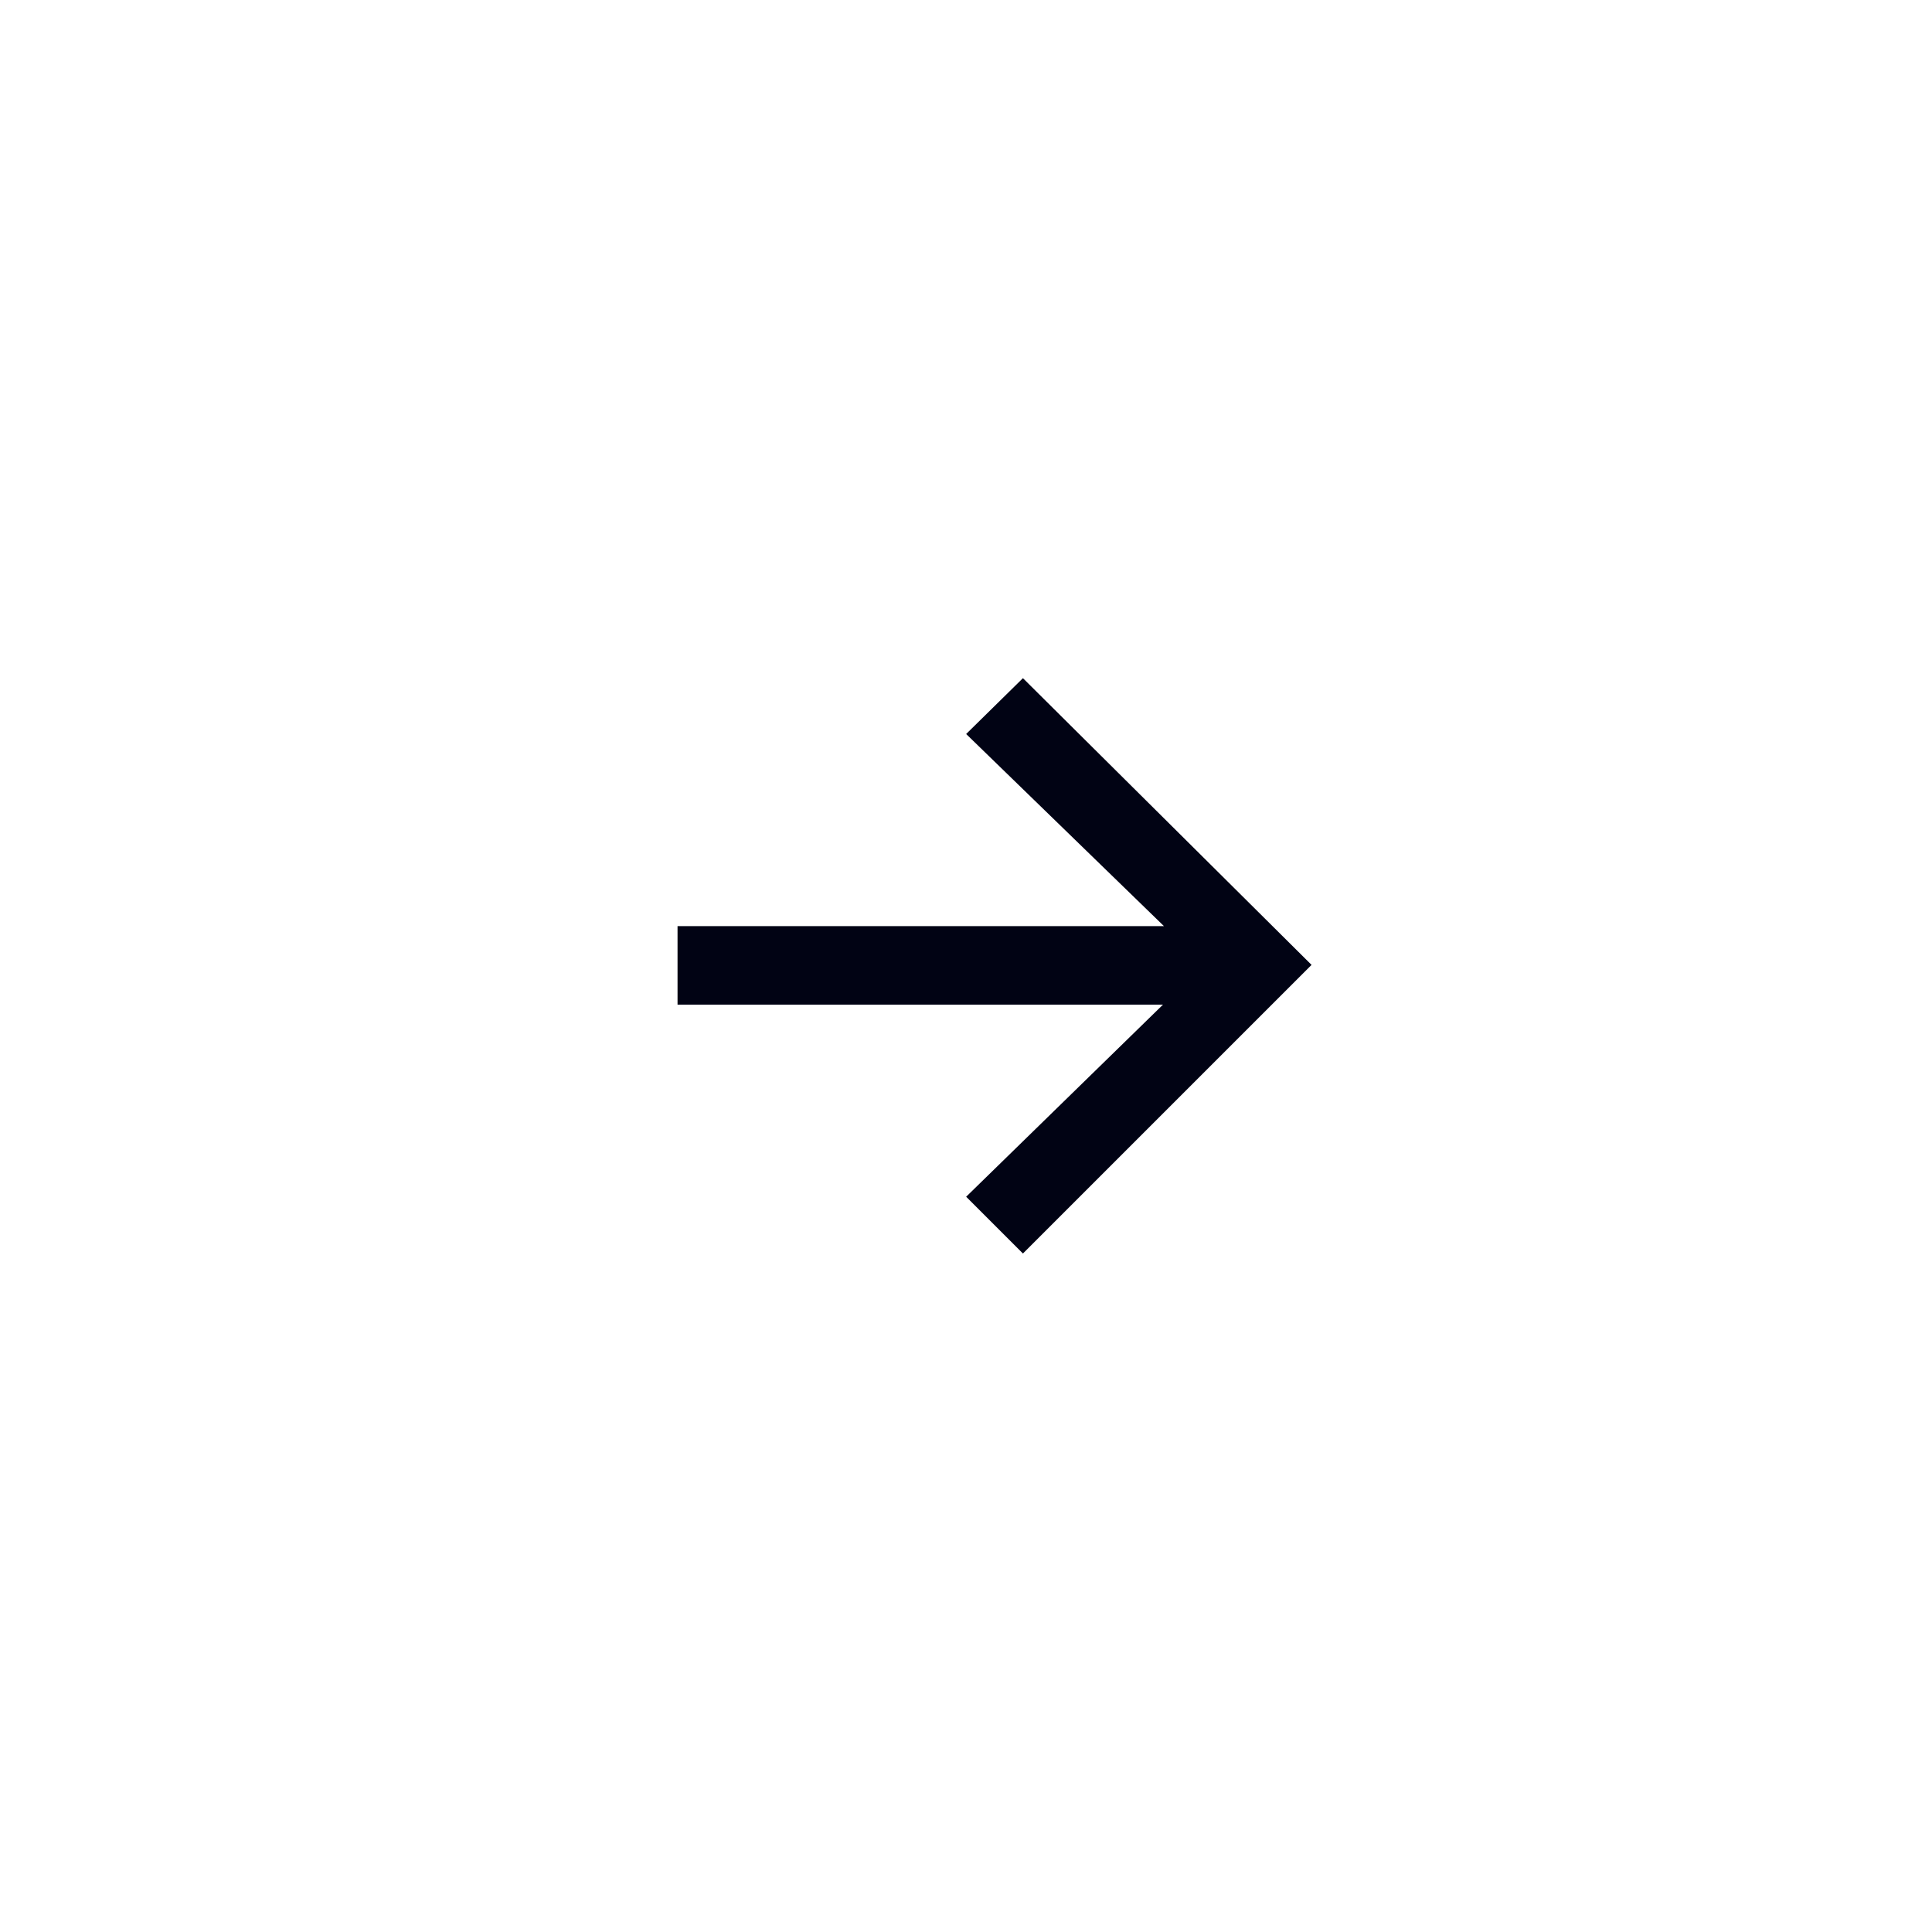 <svg width="49" height="49" viewBox="0 0 49 49" fill="none" xmlns="http://www.w3.org/2000/svg">
<g filter="url(#filter0_b_404_145)">
<rect width="49" height="49" rx="24.5" transform="matrix(4.37114e-08 1 1 -4.37114e-08 0 0)" fill="white" fill-opacity="0.2"/>
<path d="M24.504 30.352L25.944 31.792L33.264 24.472L25.944 17.2L24.504 18.616L29.52 23.488L17.184 23.488L17.184 25.48L29.496 25.48L24.504 30.352Z" fill="#010314"/>
</g>
<defs>
<filter id="filter0_b_404_145" x="-20" y="-20" width="89" height="89" filterUnits="userSpaceOnUse" color-interpolation-filters="sRGB">
<feFlood flood-opacity="0" result="BackgroundImageFix"/>
<feGaussianBlur in="BackgroundImageFix" stdDeviation="10"/>
<feComposite in2="SourceAlpha" operator="in" result="effect1_backgroundBlur_404_145"/>
<feBlend mode="normal" in="SourceGraphic" in2="effect1_backgroundBlur_404_145" result="shape"/>
</filter>
</defs>
</svg>
